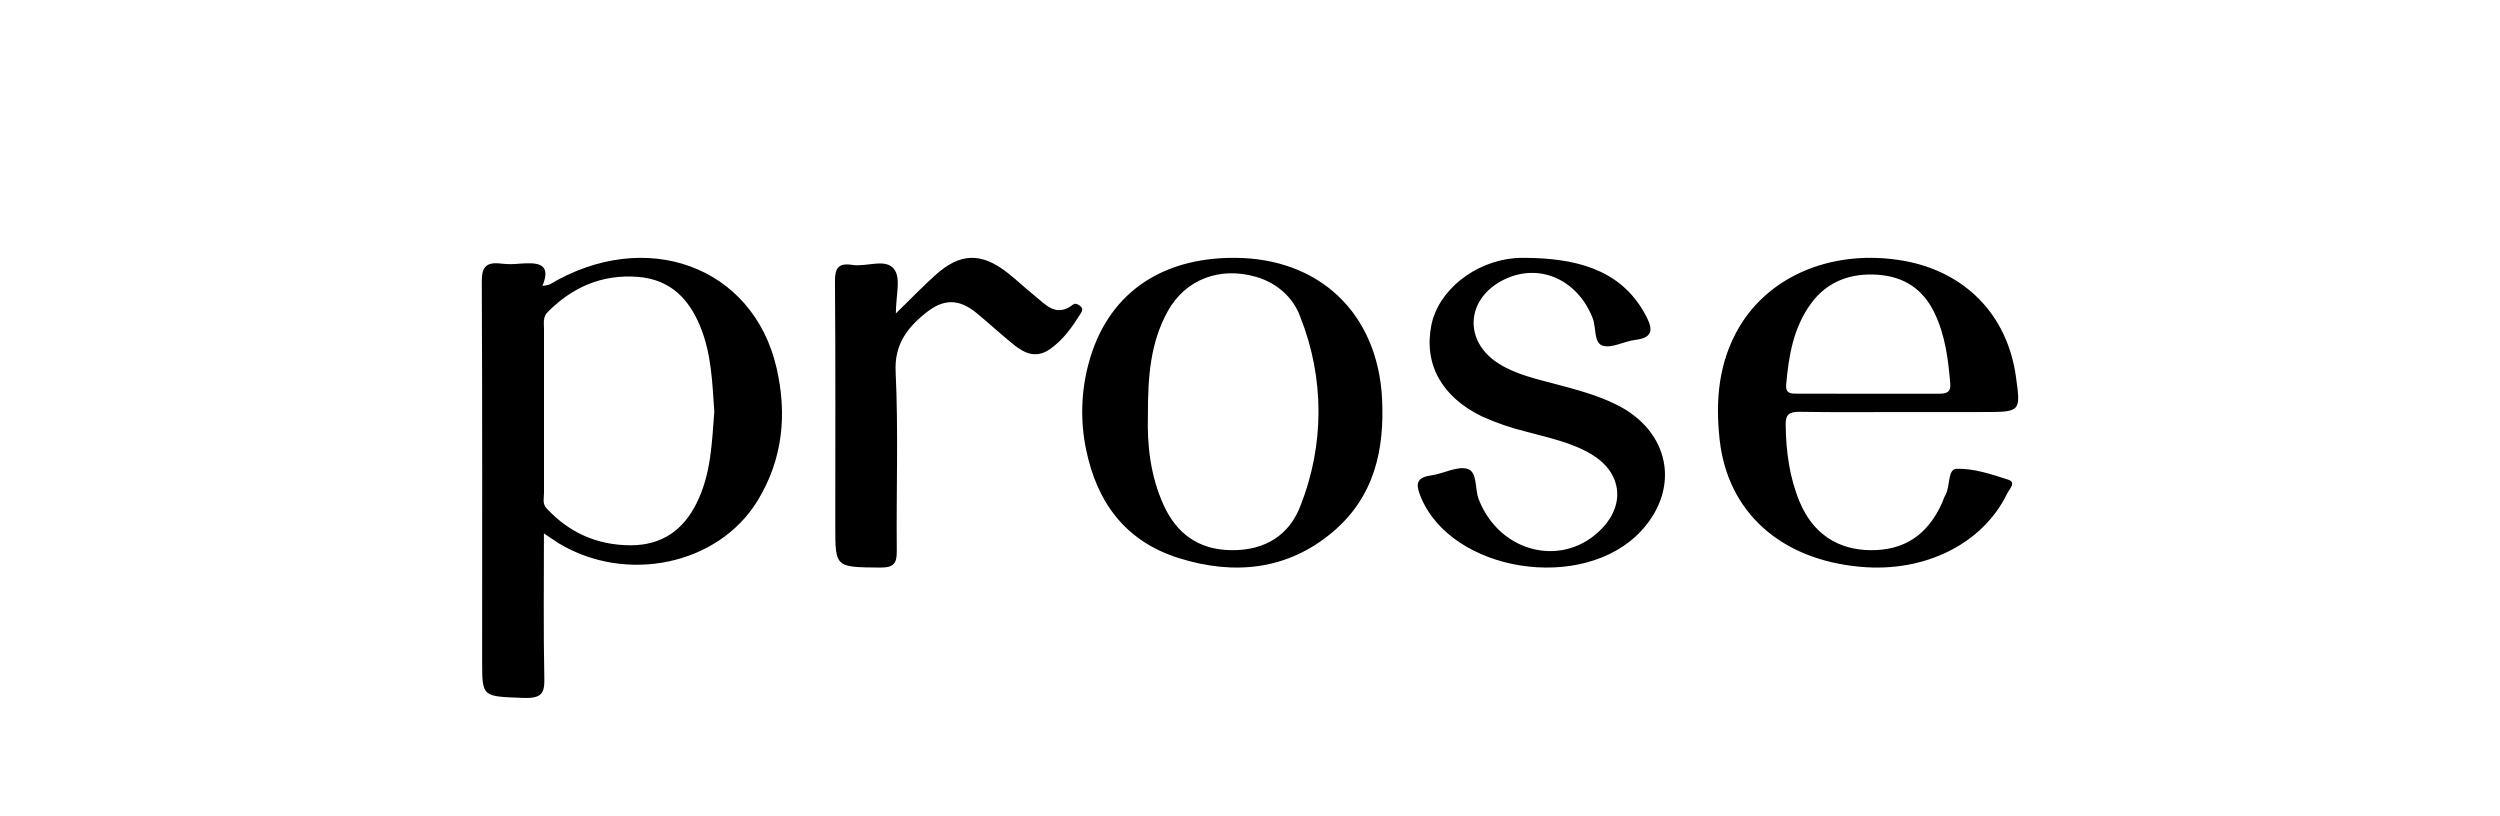 <svg width="98" height="32" viewBox="0 0 98 32" fill="none" xmlns="http://www.w3.org/2000/svg">
<g id="scent bird_logo">
<g id="Group">
<path id="Vector" d="M21.322 20.91C21.322 22.876 21.299 24.73 21.338 26.582C21.35 27.155 21.253 27.387 20.519 27.358C18.902 27.297 18.9 27.341 18.9 25.908C18.9 20.949 18.91 15.995 18.886 11.027C18.886 10.481 19.043 10.252 19.667 10.336C19.899 10.36 20.134 10.36 20.366 10.336C21.041 10.286 21.643 10.295 21.264 11.207C21.358 11.199 21.451 11.181 21.541 11.154C25.312 8.897 29.522 10.43 30.44 14.419C30.857 16.222 30.698 17.997 29.689 19.64C28.145 22.148 24.552 22.896 21.898 21.295C21.739 21.193 21.584 21.082 21.322 20.91ZM28.001 16.136C27.922 15.007 27.893 13.866 27.441 12.778C27.015 11.753 26.318 10.968 25.033 10.856C23.592 10.734 22.421 11.273 21.471 12.231C21.269 12.434 21.325 12.669 21.325 12.894V19.317C21.325 19.52 21.253 19.741 21.422 19.923C22.279 20.852 23.38 21.375 24.723 21.375C25.972 21.375 26.785 20.755 27.291 19.755C27.876 18.602 27.904 17.368 28.001 16.136ZM74.599 16.152C73.255 16.152 71.911 16.166 70.567 16.143C70.133 16.137 69.992 16.247 69.998 16.651C70.012 17.689 70.143 18.707 70.548 19.678C71.063 20.91 72.037 21.557 73.324 21.567C74.64 21.58 75.556 20.977 76.124 19.726C76.172 19.618 76.203 19.503 76.262 19.4C76.458 19.058 76.338 18.388 76.696 18.377C77.365 18.355 78.06 18.59 78.718 18.802C79.053 18.908 78.762 19.177 78.686 19.336C77.731 21.32 75.448 22.453 72.921 22.218C69.796 21.935 67.723 20.073 67.41 17.236C67.241 15.704 67.362 14.194 68.188 12.804C69.413 10.755 71.915 9.756 74.602 10.219C77.035 10.644 78.694 12.345 79.026 14.777C79.217 16.152 79.217 16.152 77.703 16.152L74.599 16.152ZM73.199 15.434H75.984C76.282 15.434 76.477 15.391 76.451 15.053C76.371 14.096 76.26 13.151 75.828 12.258C75.398 11.366 74.674 10.841 73.594 10.769C72.514 10.697 71.616 11.053 71.004 11.881C70.295 12.845 70.118 13.95 70.018 15.074C69.986 15.439 70.215 15.434 70.485 15.432C71.395 15.432 72.297 15.435 73.201 15.434H73.199ZM48.375 10.107C51.722 10.107 54.017 12.287 54.178 15.654C54.271 17.616 53.888 19.467 52.24 20.856C50.485 22.339 48.396 22.562 46.222 21.881C44.071 21.21 42.997 19.643 42.581 17.65C42.341 16.518 42.375 15.35 42.678 14.23C43.391 11.582 45.431 10.103 48.375 10.107ZM44.998 16.308C44.966 17.368 45.077 18.628 45.621 19.815C46.118 20.892 46.96 21.559 48.29 21.567C49.619 21.576 50.54 20.957 50.969 19.849C51.924 17.45 51.924 14.816 50.969 12.418C50.837 12.048 50.61 11.712 50.308 11.44C50.006 11.168 49.638 10.966 49.234 10.852C47.82 10.44 46.469 10.955 45.783 12.188C45.097 13.421 44.993 14.744 44.998 16.308ZM60.141 10.114C62.017 10.185 63.651 10.67 64.549 12.431C64.812 12.948 64.769 13.241 64.101 13.324C63.662 13.378 63.168 13.669 62.817 13.548C62.466 13.427 62.578 12.842 62.433 12.472C61.836 10.948 60.328 10.284 58.951 10.964C57.456 11.702 57.356 13.387 58.761 14.26C59.435 14.681 60.212 14.852 60.972 15.054C61.784 15.269 62.592 15.482 63.347 15.853C65.448 16.882 65.896 19.116 64.338 20.808C62.072 23.259 56.876 22.436 55.681 19.447C55.497 18.984 55.506 18.717 56.106 18.635C56.591 18.569 57.132 18.254 57.53 18.382C57.927 18.51 57.806 19.163 57.966 19.574C58.794 21.698 61.308 22.291 62.813 20.7C63.725 19.733 63.552 18.509 62.4 17.817C61.613 17.342 60.708 17.162 59.831 16.922C59.232 16.776 58.65 16.576 58.093 16.324C56.518 15.559 55.807 14.28 56.108 12.751C56.378 11.391 57.795 10.25 59.395 10.117C59.644 10.097 59.894 10.114 60.141 10.114ZM35.118 12.287C35.736 11.68 36.2 11.203 36.688 10.764C37.644 9.914 38.463 9.895 39.471 10.674C39.846 10.964 40.183 11.295 40.554 11.589C40.989 11.934 41.388 12.458 42.063 11.941C42.154 11.872 42.252 11.924 42.337 11.989C42.464 12.088 42.433 12.18 42.359 12.296C42.032 12.814 41.692 13.31 41.163 13.683C40.634 14.055 40.186 13.862 39.772 13.538C39.264 13.133 38.793 12.692 38.293 12.28C37.602 11.711 37.002 11.7 36.305 12.255C35.545 12.86 35.059 13.518 35.109 14.572C35.219 16.91 35.13 19.257 35.154 21.601C35.154 22.085 35.048 22.254 34.488 22.249C32.743 22.231 32.743 22.249 32.743 20.62C32.743 17.416 32.756 14.212 32.731 11.008C32.731 10.505 32.872 10.3 33.412 10.384C33.975 10.474 34.738 10.102 35.063 10.569C35.319 10.939 35.118 11.586 35.118 12.287Z" fill="black"/>
</g>
</g>
</svg>

